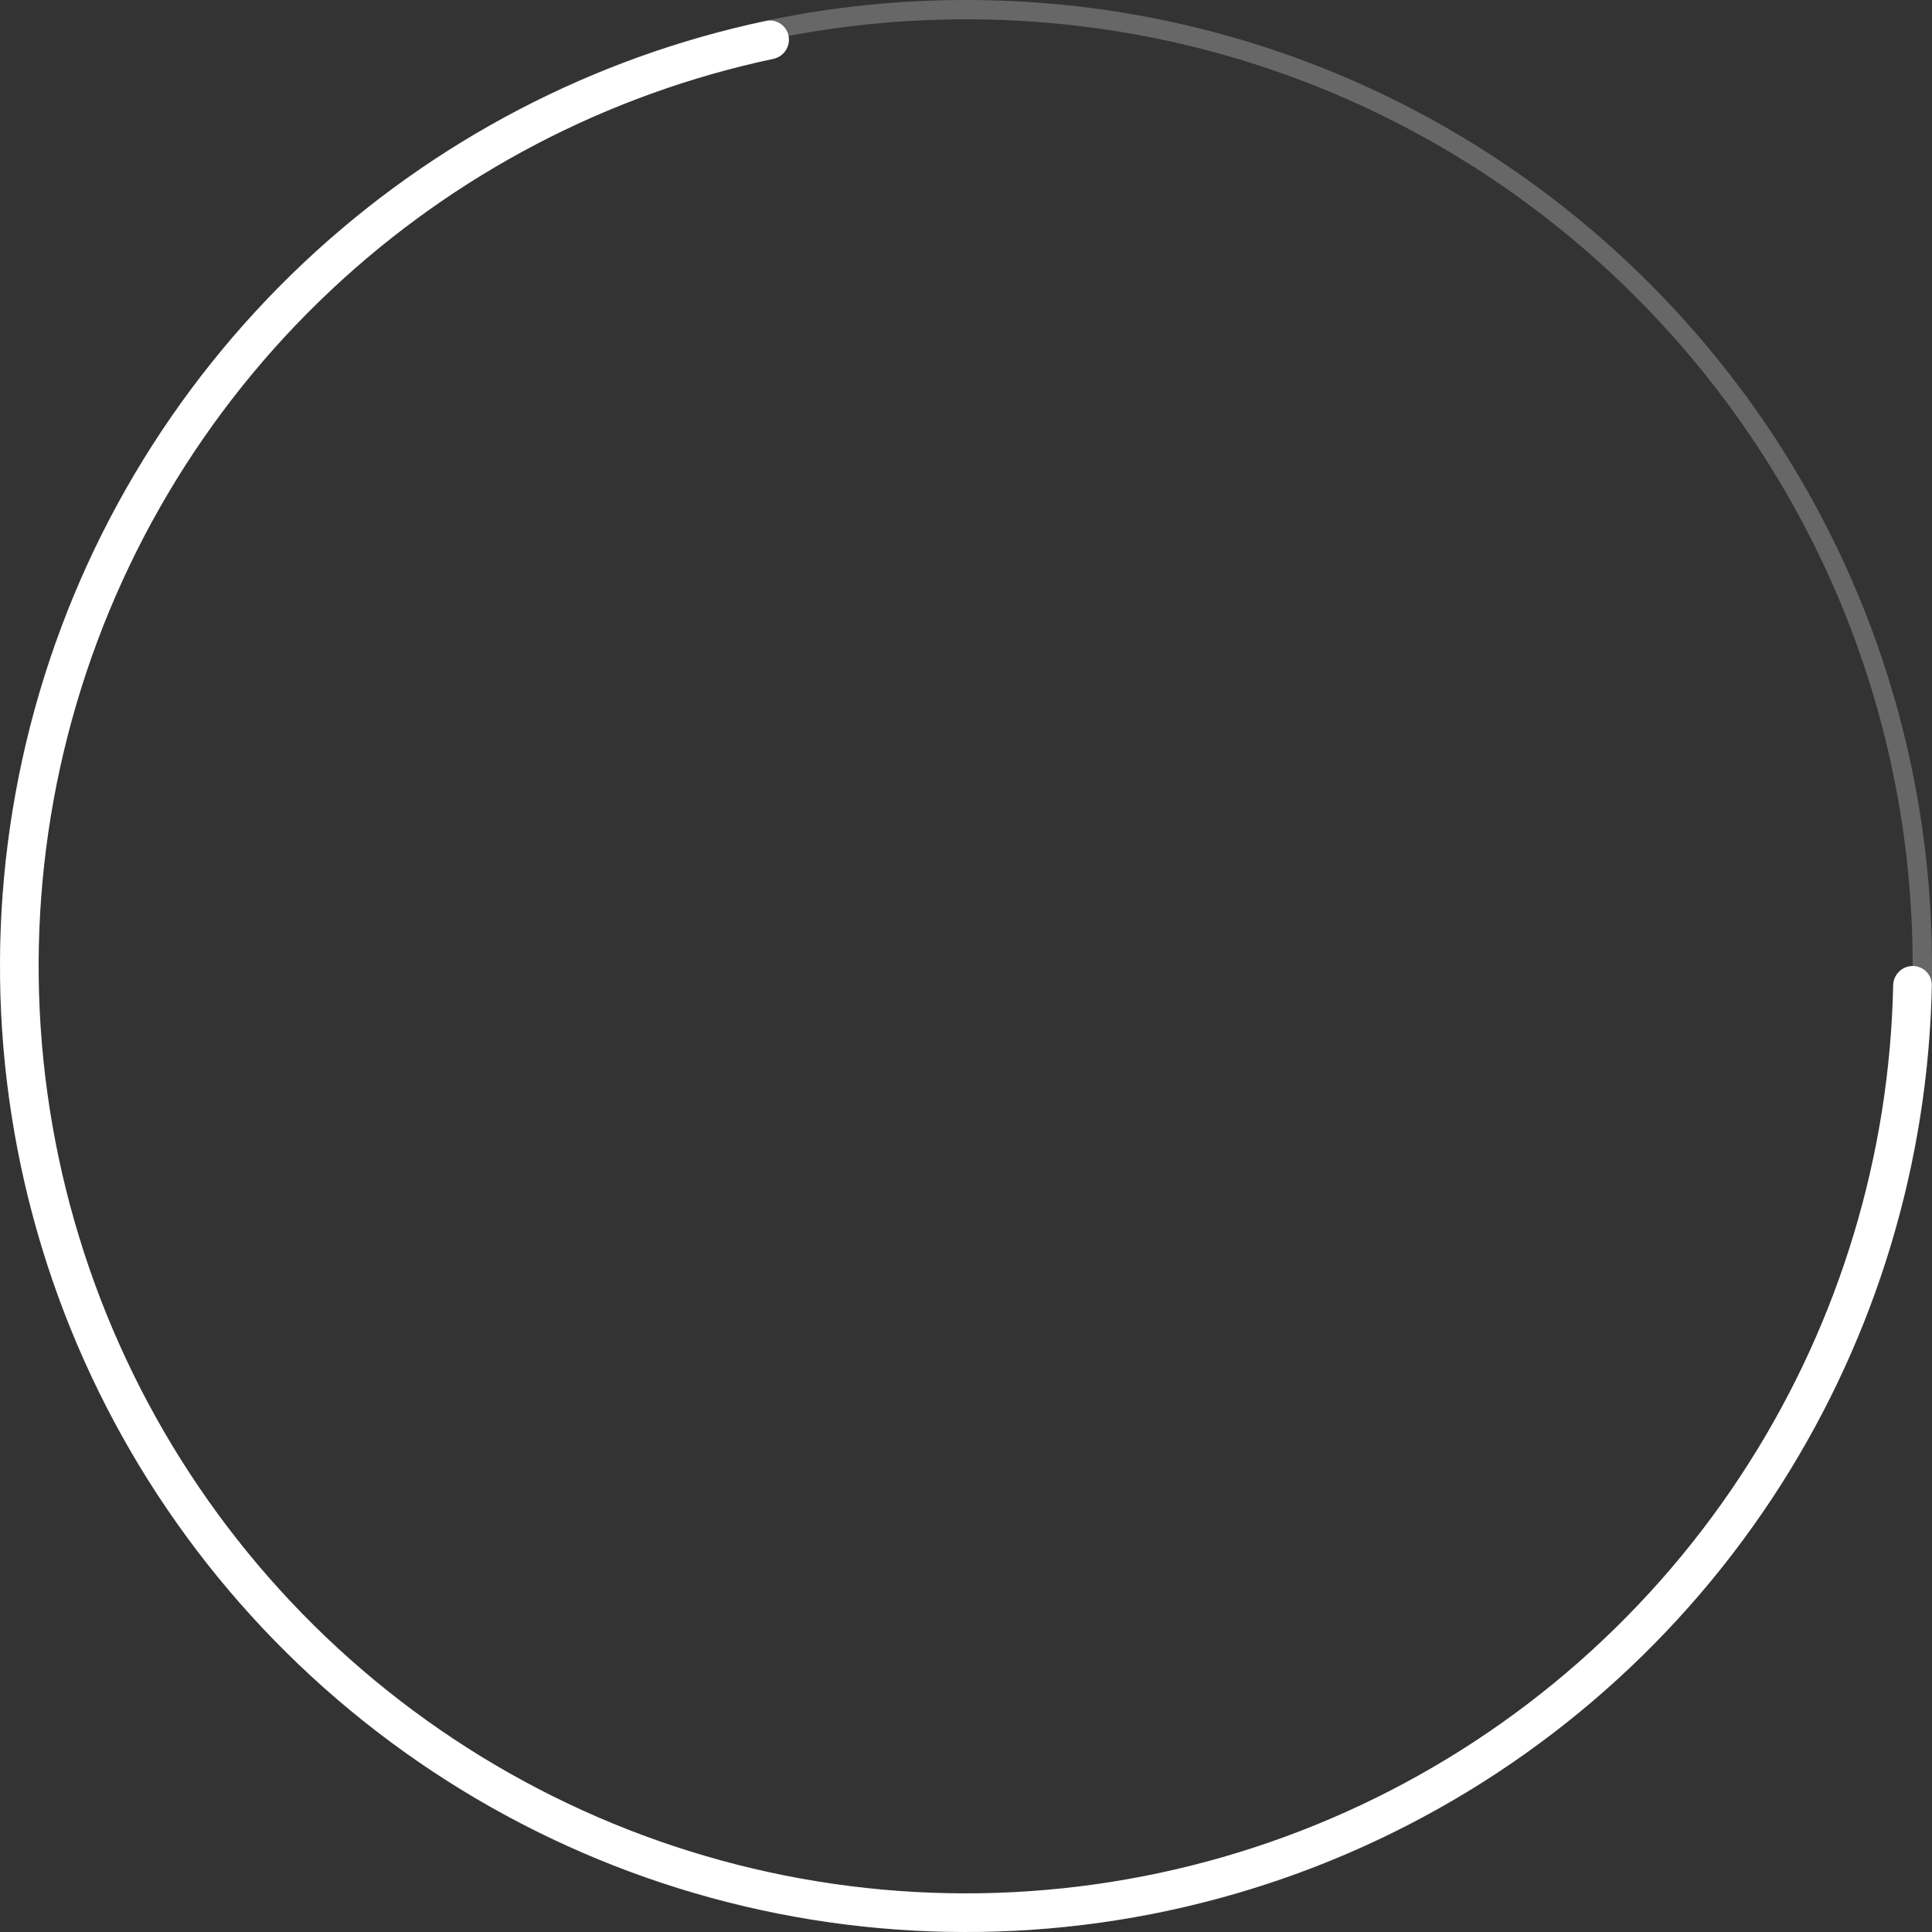 <svg xmlns="http://www.w3.org/2000/svg" width="70" height="70" viewBox="0 0 70 70" fill="none"><rect x="0" y="0" width="70" height="70" fill="#333333" stroke="none"/><path d="M70 35C70 54.33 54.33 70 35 70C15.67 70 0 54.33 0 35C0 15.67 15.67 0 35 0C54.33 0 70 15.67 70 35ZM0.7 35C0.7 53.943 16.057 69.3 35 69.3C53.943 69.3 69.3 53.943 69.3 35C69.3 16.057 53.943 0.7 35 0.7C16.057 0.7 0.7 16.057 0.7 35Z" fill="#D2D2D2" fill-opacity="0.33"></path><path d="M69.3 35C69.687 35 70.001 35.313 69.993 35.7C69.865 42.098 67.985 48.343 64.552 53.754C60.993 59.362 55.912 63.841 49.902 66.669C43.893 69.497 37.203 70.556 30.613 69.724C24.024 68.892 17.808 66.201 12.69 61.968C7.573 57.734 3.765 52.132 1.713 45.816C-0.339 39.499 -0.552 32.729 1.1 26.296C2.751 19.863 6.199 14.033 11.041 9.486C15.712 5.099 21.495 2.083 27.755 0.758C28.134 0.678 28.5 0.928 28.573 1.308V1.308C28.645 1.687 28.396 2.053 28.018 2.133C22.018 3.408 16.477 6.302 11.999 10.507C7.351 14.871 4.041 20.468 2.456 26.644C0.87 32.82 1.074 39.319 3.045 45.383C5.015 51.447 8.67 56.825 13.583 60.889C18.495 64.953 24.463 67.536 30.789 68.335C37.114 69.134 43.537 68.117 49.306 65.402C55.075 62.687 59.953 58.387 63.369 53.004C66.661 47.818 68.465 41.832 68.593 35.7C68.601 35.313 68.913 35 69.3 35V35Z" fill="white"></path></svg>